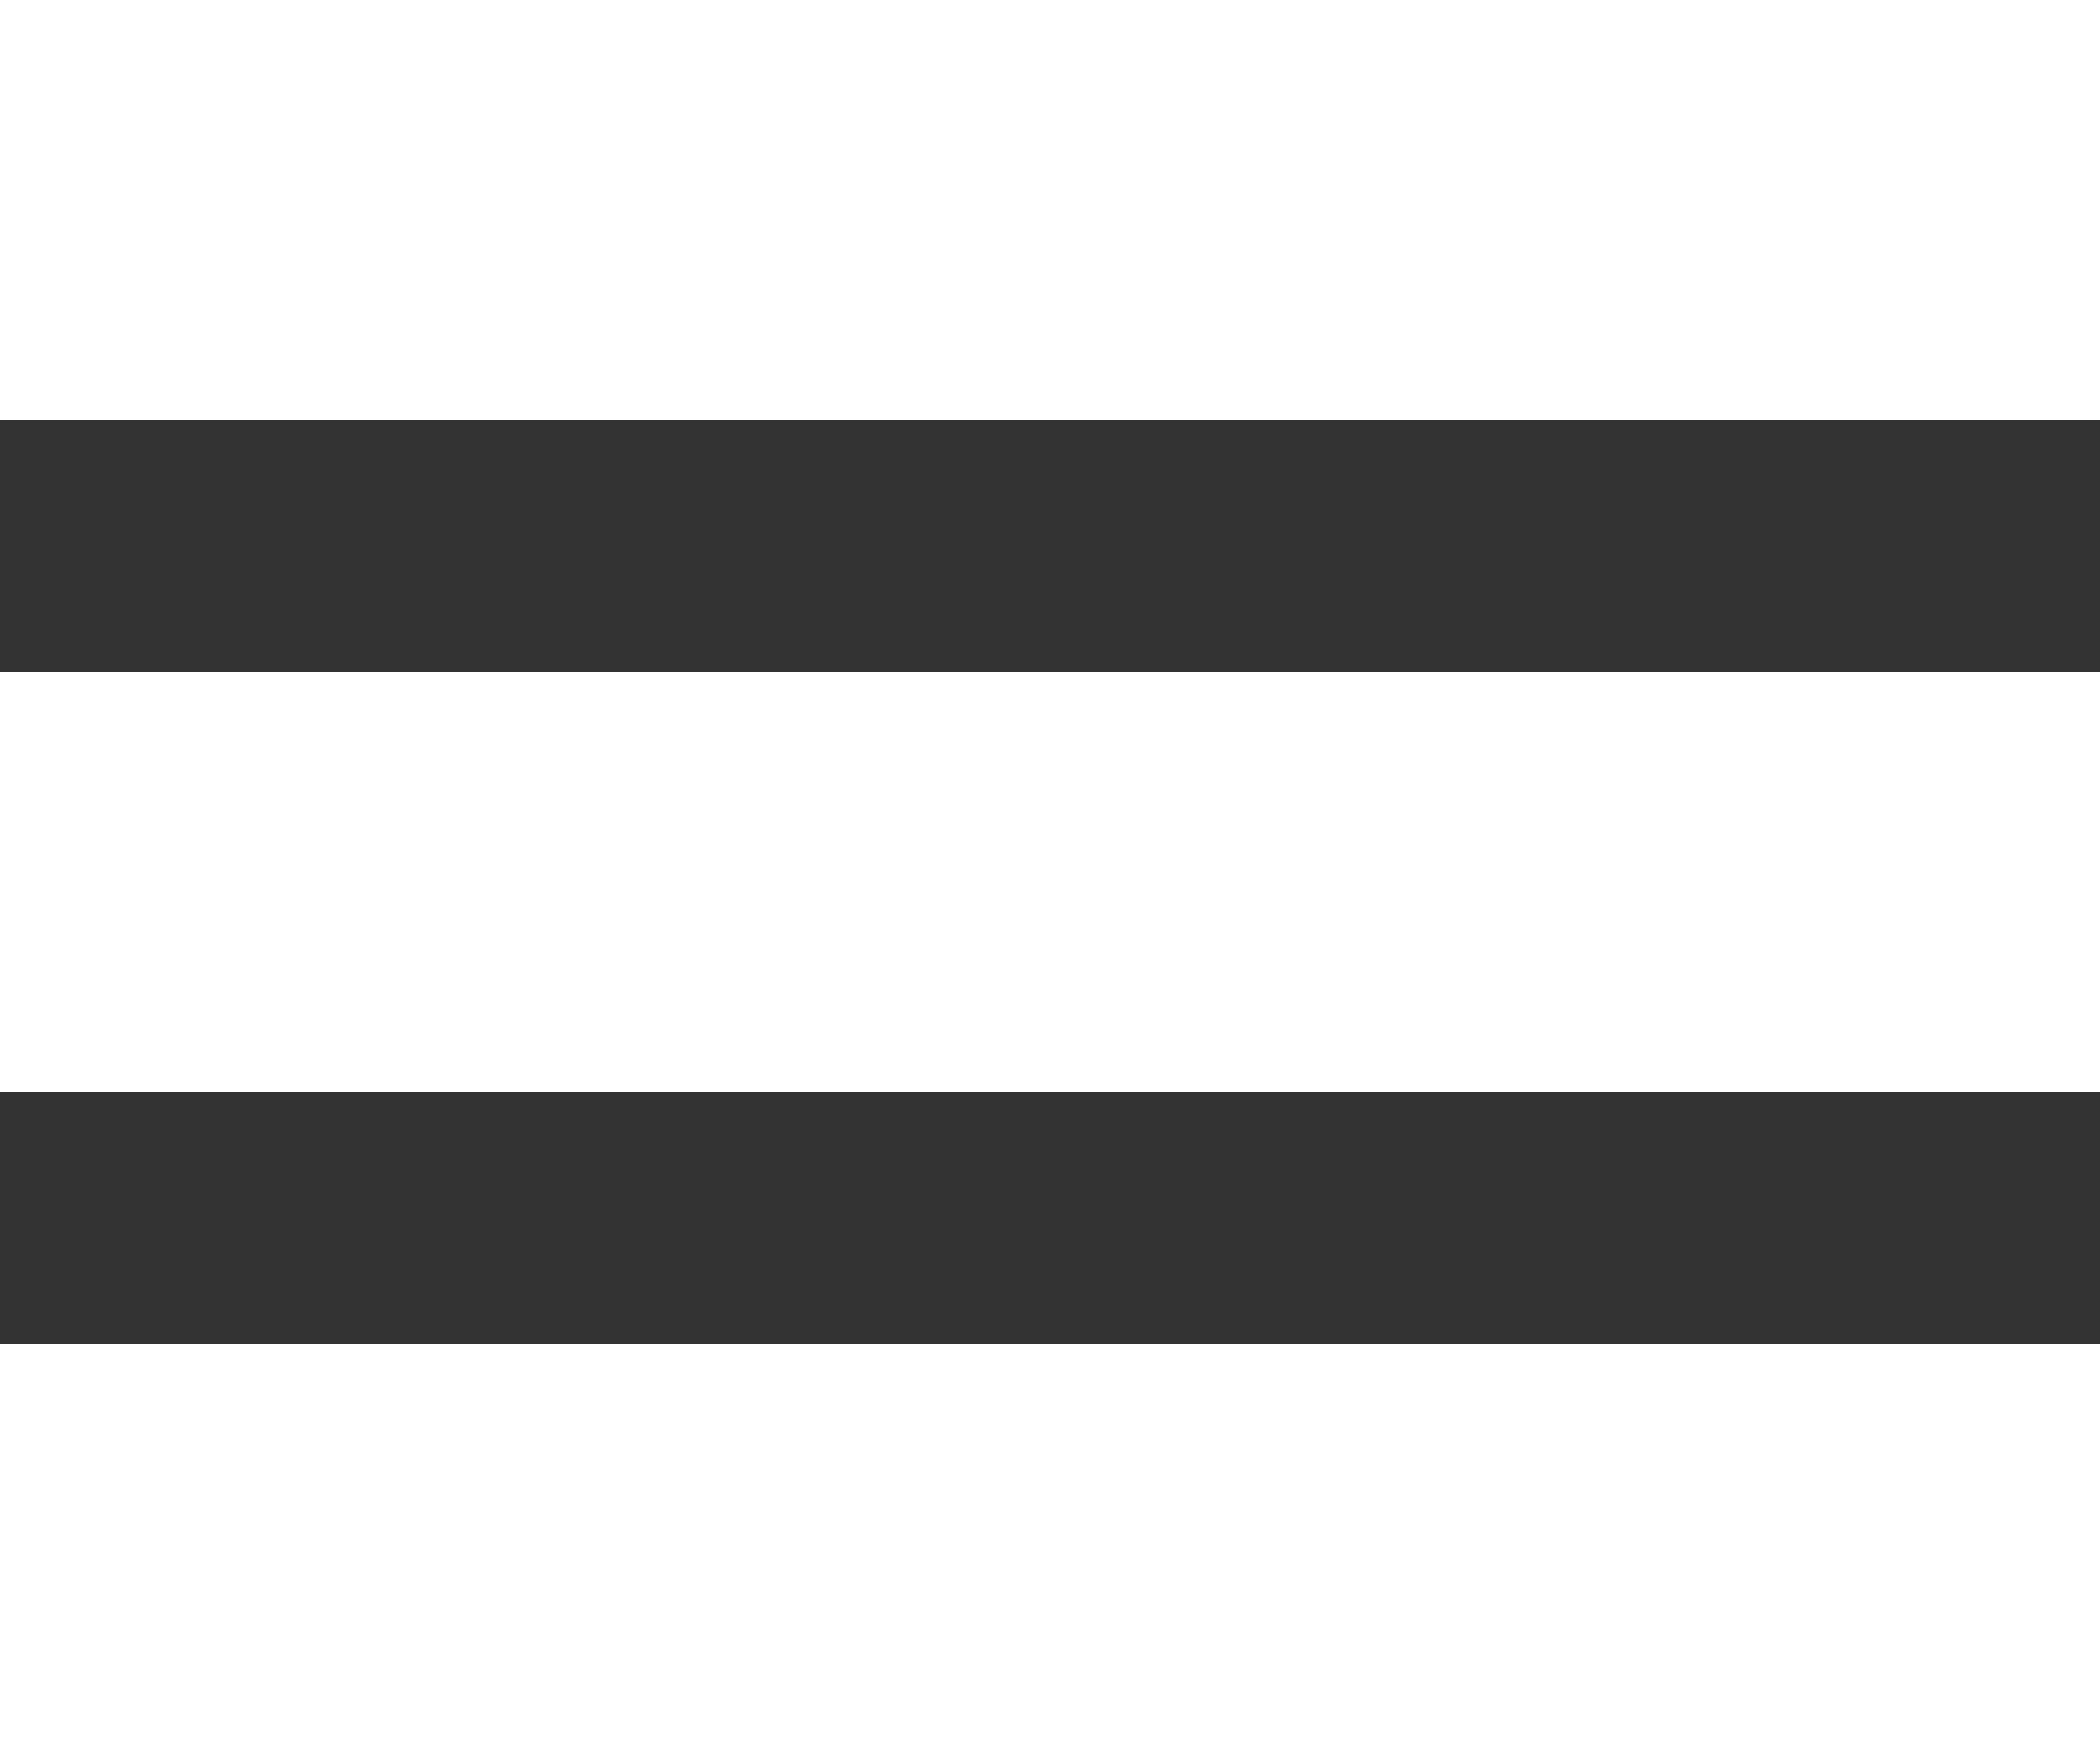 <svg xmlns="http://www.w3.org/2000/svg" width="25" height="21" viewBox="0 0 25 21">
  <rect x="0" y="0" width="25" height="21" fill="#333333" stroke="none"/>
  <g id="Group_49" data-name="Group 49" transform="translate(-325 -30)">
    <rect id="Rectangle_1" data-name="Rectangle 1" width="25" height="5" transform="translate(325 30)" fill="#fff"/>
    <rect id="Rectangle_2" data-name="Rectangle 2" width="25" height="5" transform="translate(325 38)" fill="#fff"/>
    <rect id="Rectangle_3" data-name="Rectangle 3" width="25" height="5" transform="translate(325 46)" fill="#fff"/>
  </g>
</svg>
